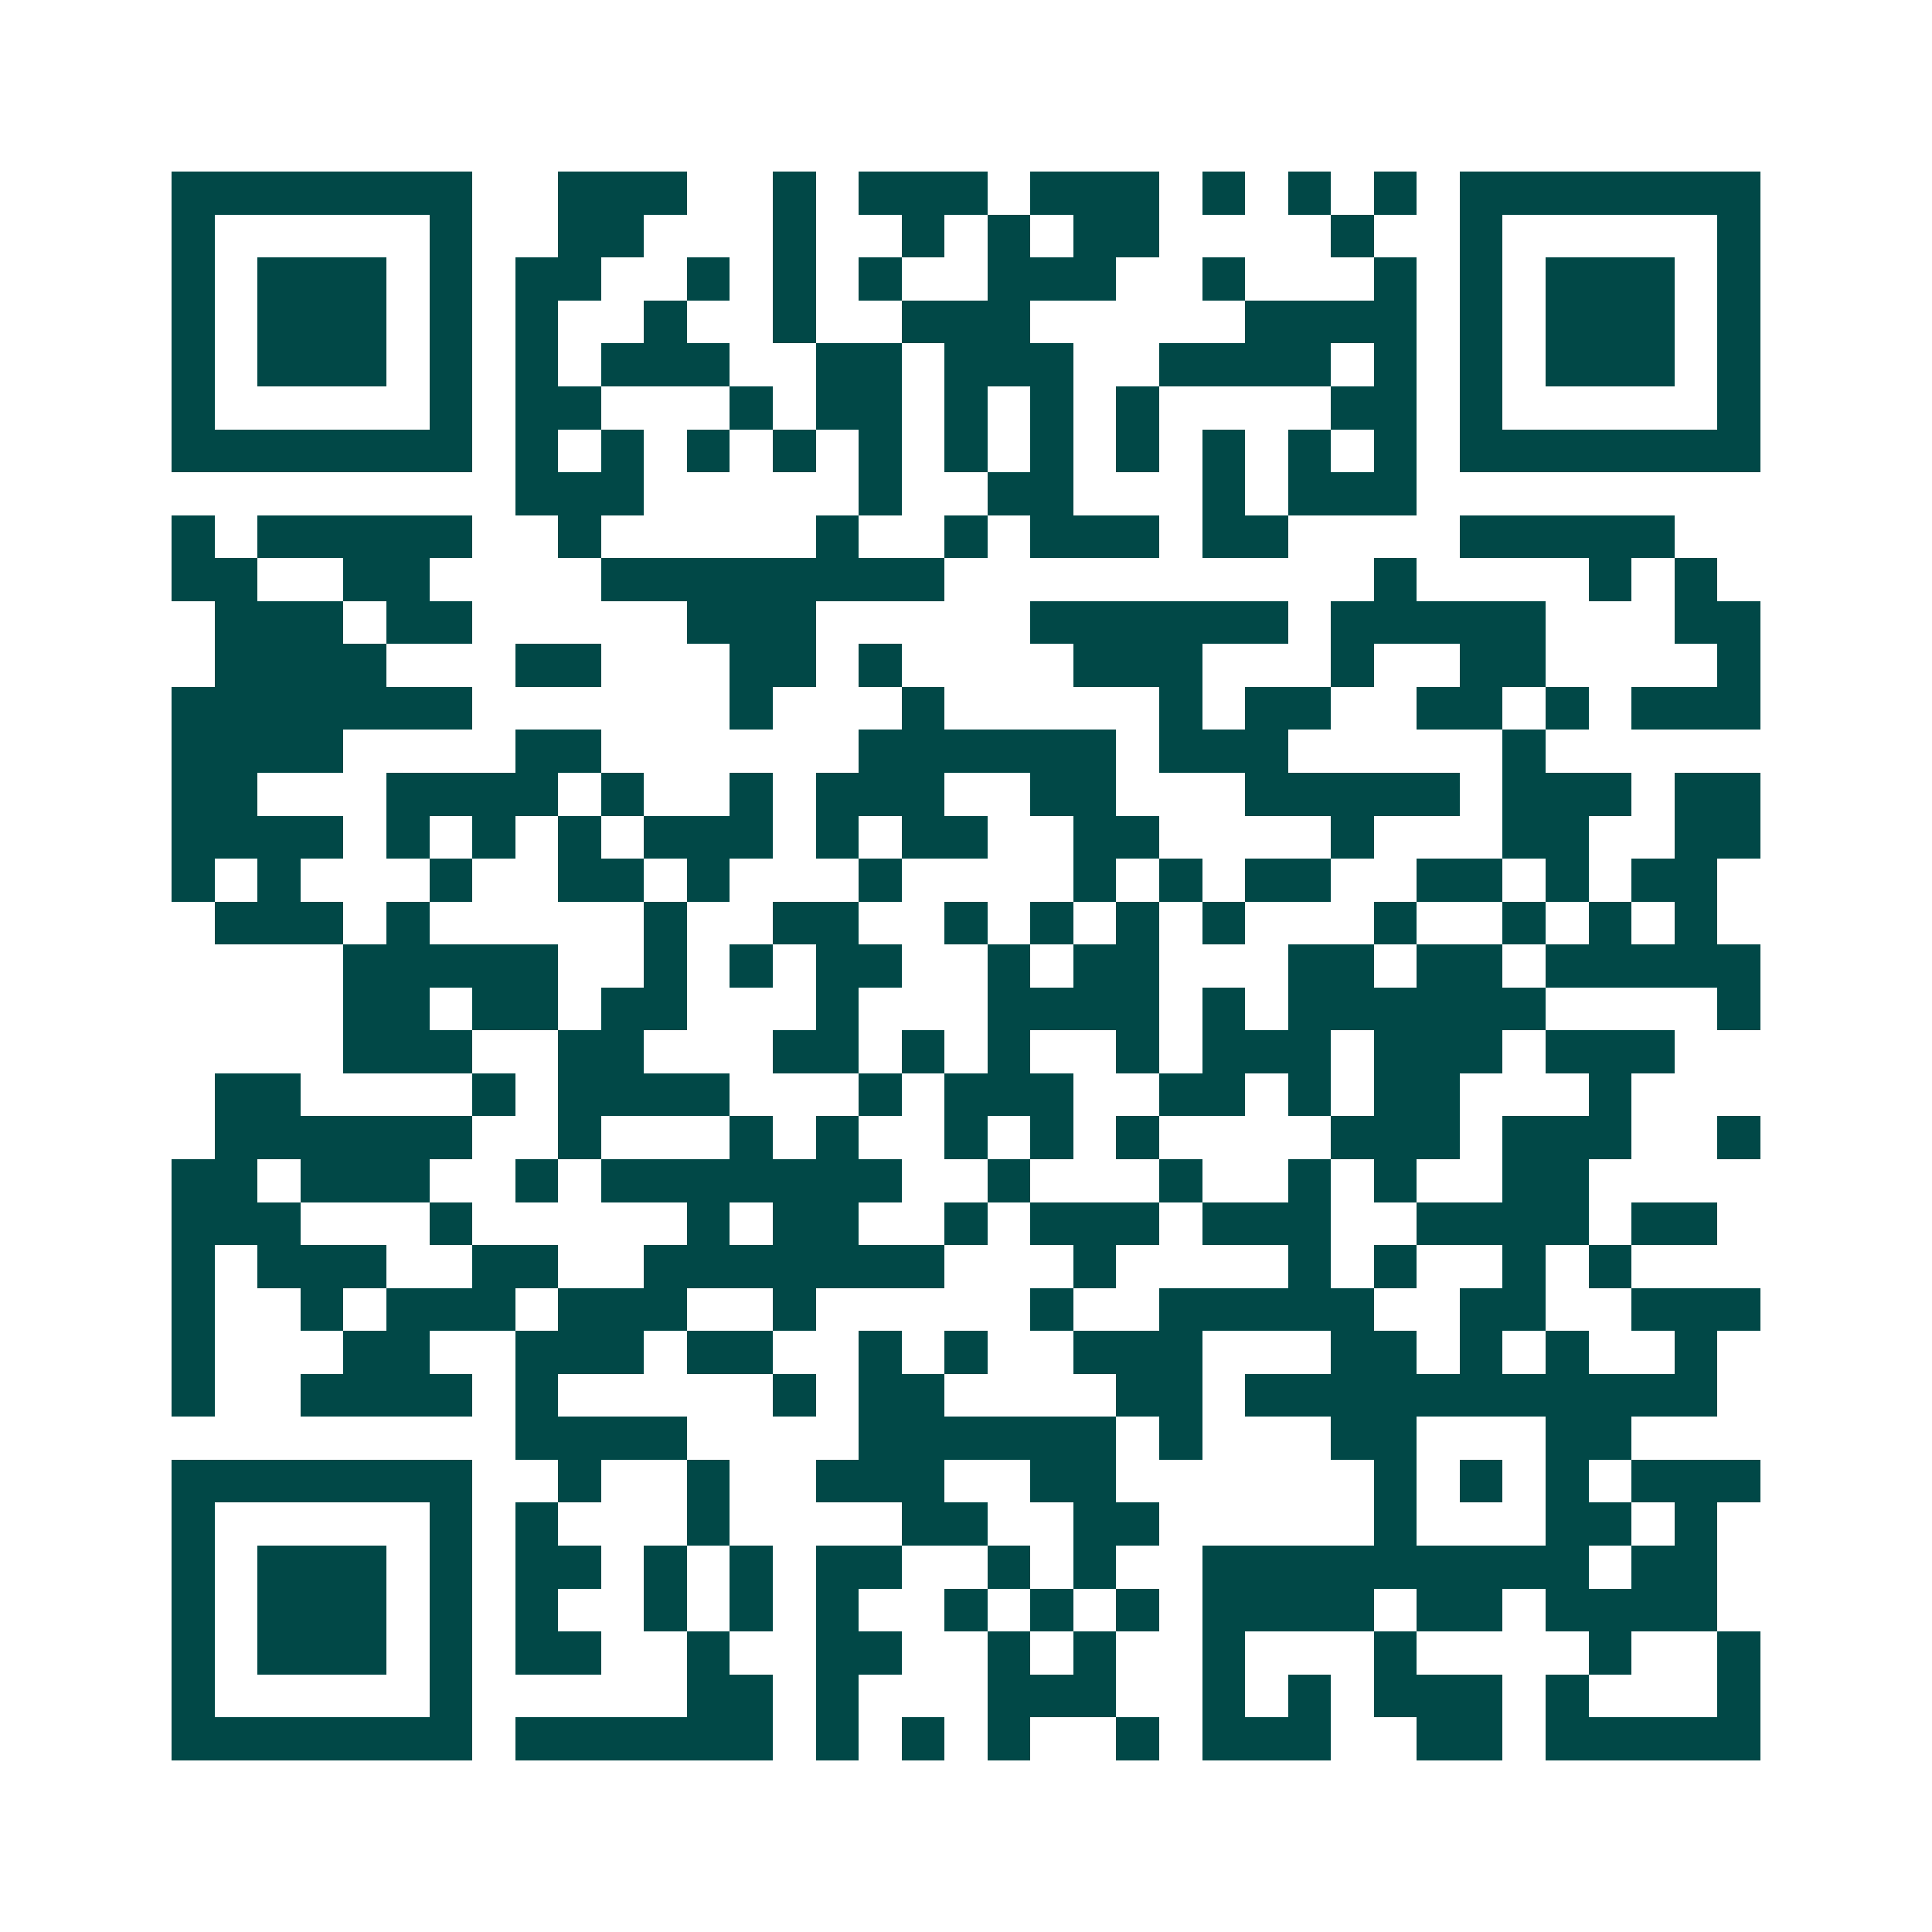 <svg xmlns="http://www.w3.org/2000/svg" width="200" height="200" viewBox="0 0 45 45" shape-rendering="crispEdges"><path fill="#ffffff" d="M0 0h45v45H0z"/><path stroke="#014847" d="M4 4.5h7m2 0h3m2 0h1m1 0h3m1 0h3m1 0h1m1 0h1m1 0h1m1 0h7M4 5.5h1m5 0h1m2 0h2m3 0h1m2 0h1m1 0h1m1 0h2m4 0h1m2 0h1m5 0h1M4 6.5h1m1 0h3m1 0h1m1 0h2m2 0h1m1 0h1m1 0h1m2 0h3m2 0h1m3 0h1m1 0h1m1 0h3m1 0h1M4 7.5h1m1 0h3m1 0h1m1 0h1m2 0h1m2 0h1m2 0h3m5 0h4m1 0h1m1 0h3m1 0h1M4 8.5h1m1 0h3m1 0h1m1 0h1m1 0h3m2 0h2m1 0h3m2 0h4m1 0h1m1 0h1m1 0h3m1 0h1M4 9.5h1m5 0h1m1 0h2m3 0h1m1 0h2m1 0h1m1 0h1m1 0h1m4 0h2m1 0h1m5 0h1M4 10.5h7m1 0h1m1 0h1m1 0h1m1 0h1m1 0h1m1 0h1m1 0h1m1 0h1m1 0h1m1 0h1m1 0h1m1 0h7M12 11.5h3m5 0h1m2 0h2m3 0h1m1 0h3M4 12.5h1m1 0h5m2 0h1m5 0h1m2 0h1m1 0h3m1 0h2m4 0h5M4 13.5h2m2 0h2m4 0h8m10 0h1m4 0h1m1 0h1M5 14.5h3m1 0h2m5 0h3m5 0h6m1 0h5m3 0h2M5 15.5h4m3 0h2m3 0h2m1 0h1m4 0h3m3 0h1m2 0h2m4 0h1M4 16.5h7m6 0h1m3 0h1m5 0h1m1 0h2m2 0h2m1 0h1m1 0h3M4 17.5h4m4 0h2m6 0h6m1 0h3m5 0h1M4 18.5h2m3 0h4m1 0h1m2 0h1m1 0h3m2 0h2m3 0h5m1 0h3m1 0h2M4 19.5h4m1 0h1m1 0h1m1 0h1m1 0h3m1 0h1m1 0h2m2 0h2m4 0h1m3 0h2m2 0h2M4 20.5h1m1 0h1m3 0h1m2 0h2m1 0h1m3 0h1m4 0h1m1 0h1m1 0h2m2 0h2m1 0h1m1 0h2M5 21.5h3m1 0h1m5 0h1m2 0h2m2 0h1m1 0h1m1 0h1m1 0h1m3 0h1m2 0h1m1 0h1m1 0h1M8 22.5h5m2 0h1m1 0h1m1 0h2m2 0h1m1 0h2m3 0h2m1 0h2m1 0h5M8 23.5h2m1 0h2m1 0h2m3 0h1m3 0h4m1 0h1m1 0h6m4 0h1M8 24.5h3m2 0h2m3 0h2m1 0h1m1 0h1m2 0h1m1 0h3m1 0h3m1 0h3M5 25.5h2m4 0h1m1 0h4m3 0h1m1 0h3m2 0h2m1 0h1m1 0h2m3 0h1M5 26.5h6m2 0h1m3 0h1m1 0h1m2 0h1m1 0h1m1 0h1m4 0h3m1 0h3m2 0h1M4 27.5h2m1 0h3m2 0h1m1 0h7m2 0h1m3 0h1m2 0h1m1 0h1m2 0h2M4 28.5h3m3 0h1m5 0h1m1 0h2m2 0h1m1 0h3m1 0h3m2 0h4m1 0h2M4 29.5h1m1 0h3m2 0h2m2 0h7m3 0h1m4 0h1m1 0h1m2 0h1m1 0h1M4 30.5h1m2 0h1m1 0h3m1 0h3m2 0h1m5 0h1m2 0h5m2 0h2m2 0h3M4 31.5h1m3 0h2m2 0h3m1 0h2m2 0h1m1 0h1m2 0h3m3 0h2m1 0h1m1 0h1m2 0h1M4 32.5h1m2 0h4m1 0h1m5 0h1m1 0h2m4 0h2m1 0h11M12 33.5h4m4 0h6m1 0h1m3 0h2m3 0h2M4 34.5h7m2 0h1m2 0h1m2 0h3m2 0h2m6 0h1m1 0h1m1 0h1m1 0h3M4 35.5h1m5 0h1m1 0h1m3 0h1m4 0h2m2 0h2m5 0h1m3 0h2m1 0h1M4 36.5h1m1 0h3m1 0h1m1 0h2m1 0h1m1 0h1m1 0h2m2 0h1m1 0h1m2 0h9m1 0h2M4 37.5h1m1 0h3m1 0h1m1 0h1m2 0h1m1 0h1m1 0h1m2 0h1m1 0h1m1 0h1m1 0h4m1 0h2m1 0h4M4 38.5h1m1 0h3m1 0h1m1 0h2m2 0h1m2 0h2m2 0h1m1 0h1m2 0h1m3 0h1m4 0h1m2 0h1M4 39.5h1m5 0h1m5 0h2m1 0h1m3 0h3m2 0h1m1 0h1m1 0h3m1 0h1m3 0h1M4 40.5h7m1 0h6m1 0h1m1 0h1m1 0h1m2 0h1m1 0h3m2 0h2m1 0h5"/></svg>

